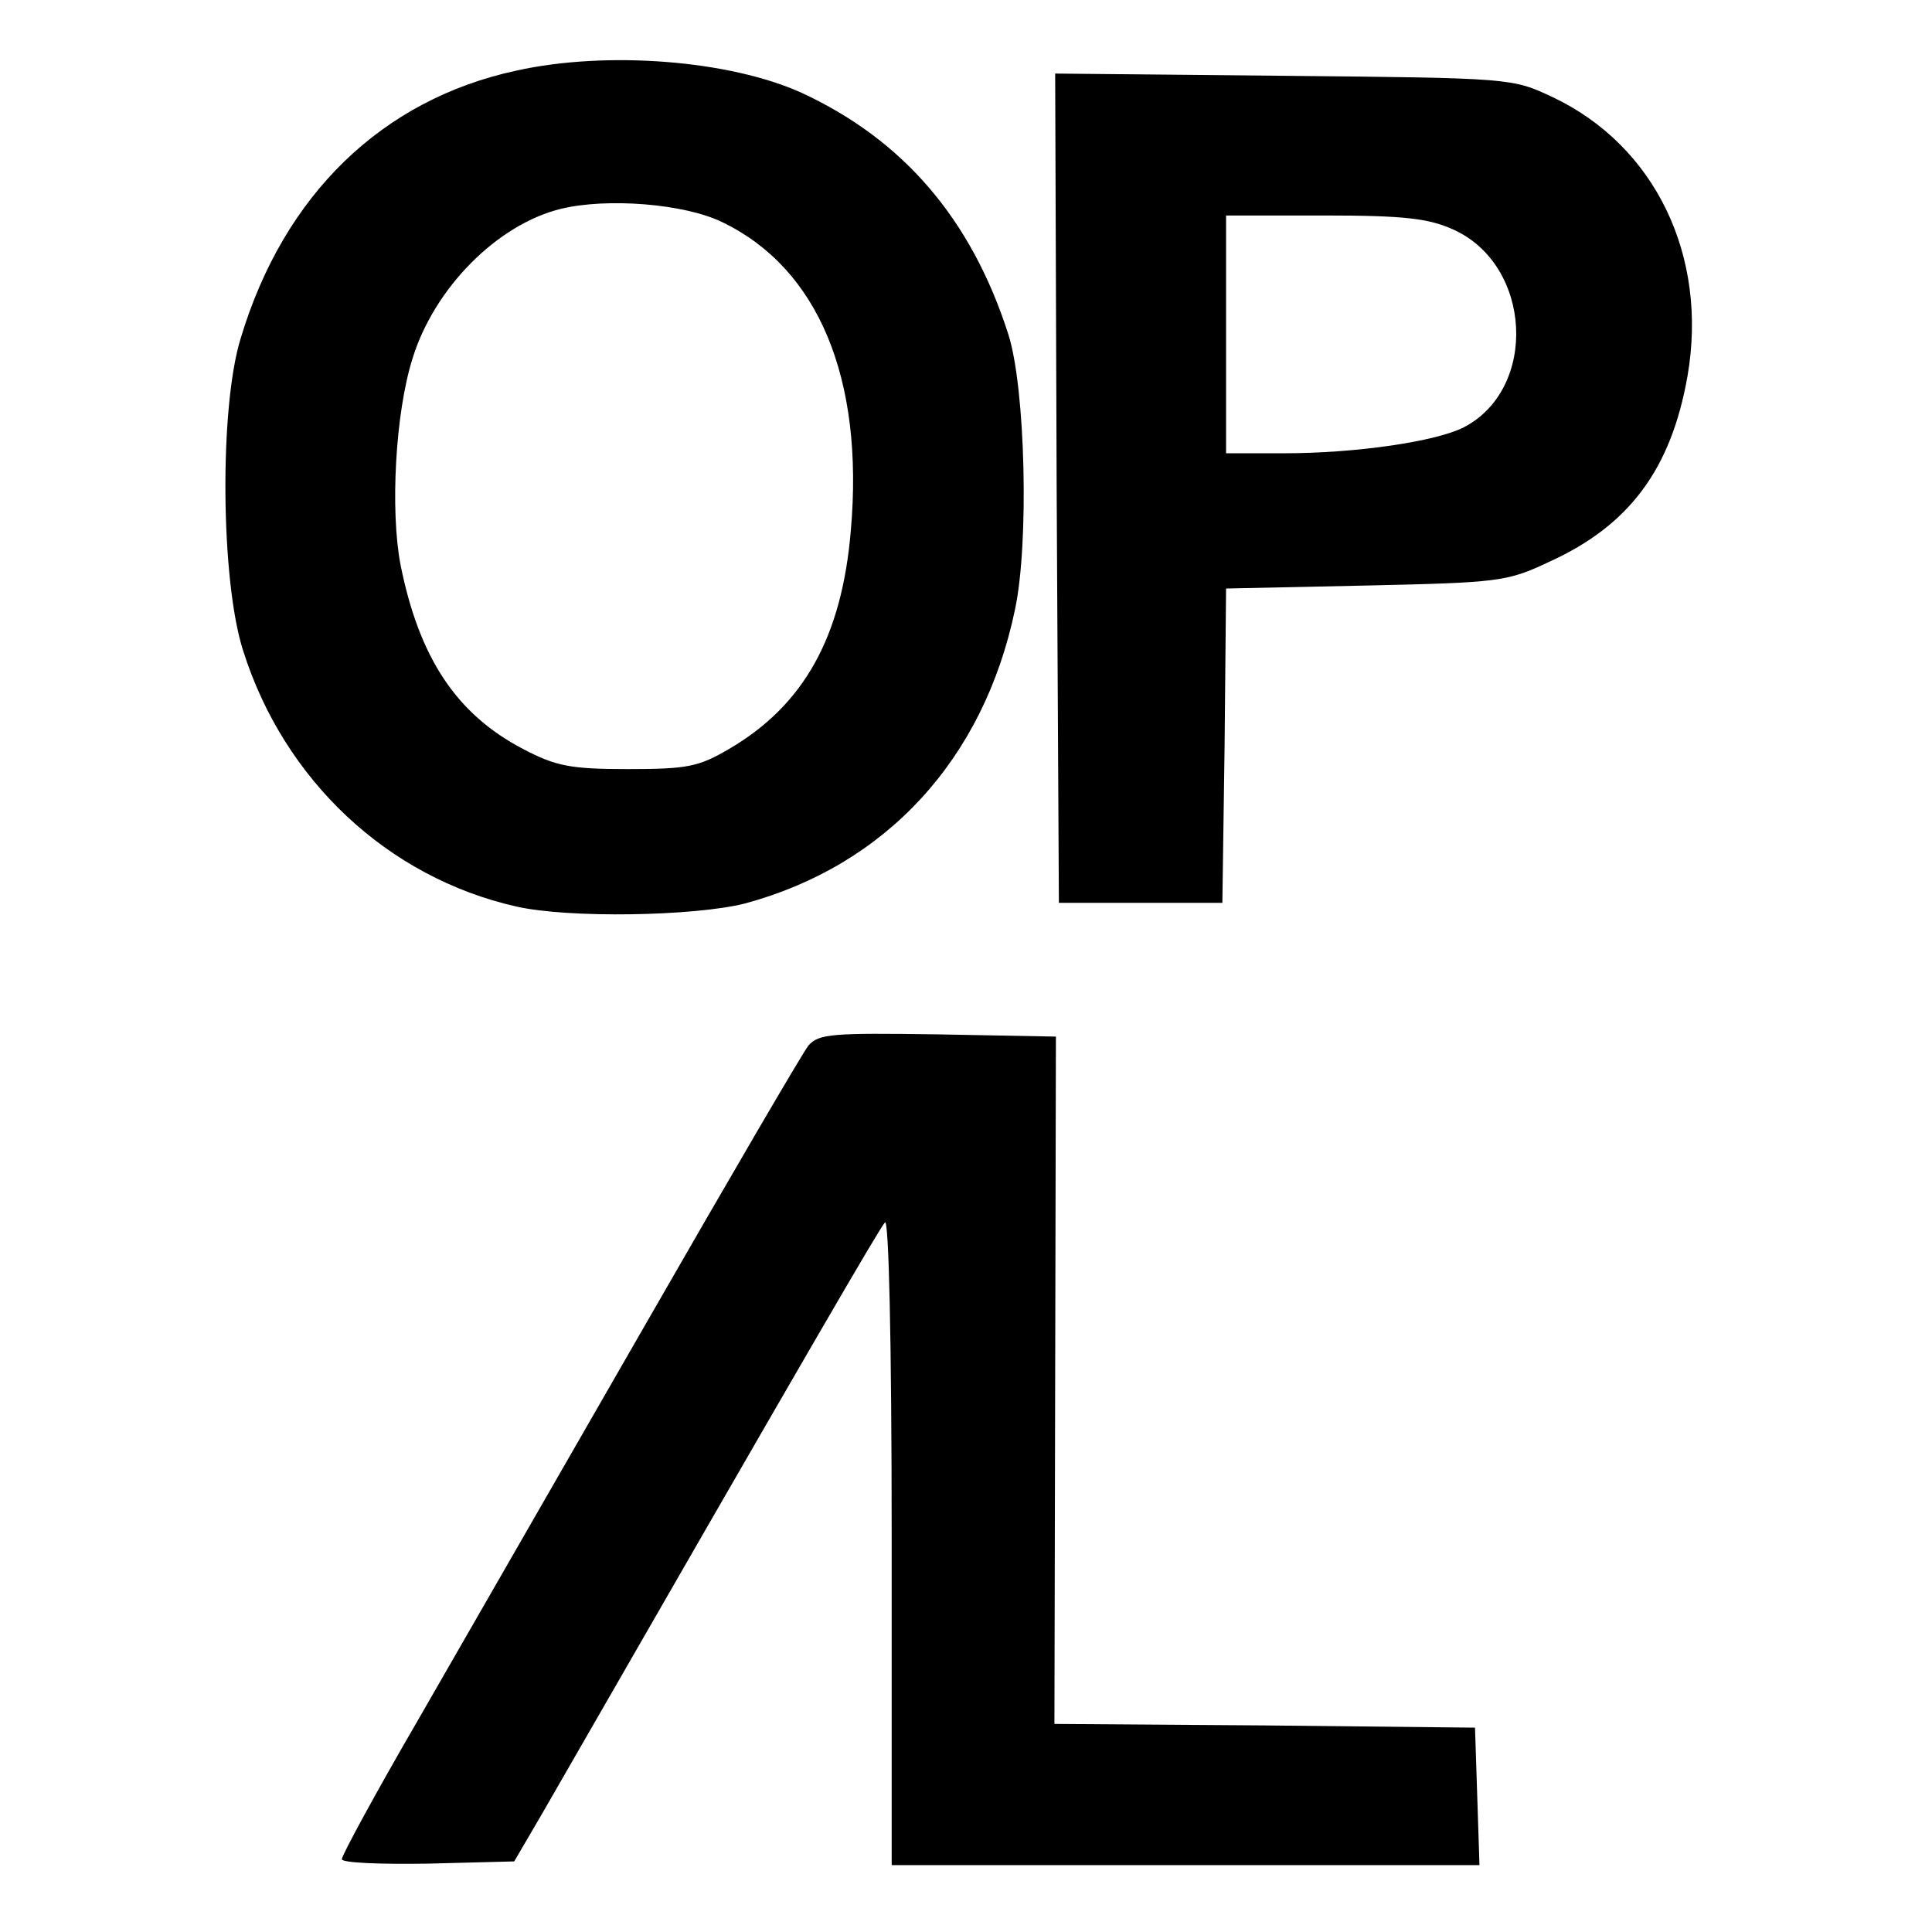 <?xml version="1.0" standalone="no"?>
<!DOCTYPE svg PUBLIC "-//W3C//DTD SVG 20010904//EN"
 "http://www.w3.org/TR/2001/REC-SVG-20010904/DTD/svg10.dtd">
<svg version="1.0" xmlns="http://www.w3.org/2000/svg"
 width="260pt" height="260pt" viewBox="0 0 260 260"
 preserveAspectRatio="xMidYMid meet">
<g transform="translate(0,260) scale(0.1,-0.1)"
fill="#000000" stroke="none">
<path d="M695 2505 c-181 -39 -313 -167 -371 -360 -29 -93 -27 -326 3 -420 55
-175 195 -306 368 -345 71 -16 239 -13 307 4 190 51 322 194 364 396 19 89 14
298 -9 370 -50 156 -142 262 -278 325 -97 44 -262 57 -384 30z m277 -204 c129
-62 191 -210 173 -415 -12 -143 -63 -235 -164 -294 -41 -24 -56 -27 -136 -27
-78 0 -97 4 -141 27 -90 47 -140 123 -165 248 -14 73 -7 204 16 277 29 95 114
181 200 202 62 15 166 7 217 -18z"/>
<path d="M1422 1943 l3 -558 110 0 110 0 3 211 2 212 188 4 c179 4 190 5 247
32 108 49 164 125 186 250 28 162 -44 310 -181 375 -55 26 -55 26 -363 29
l-307 3 2 -558z m534 348 c106 -48 114 -214 14 -266 -37 -19 -144 -35 -242
-35 l-78 0 0 160 0 160 133 0 c107 0 140 -4 173 -19z"/>
<path d="M1088 1193 c-8 -10 -106 -178 -218 -373 -112 -195 -250 -435 -307
-534 -57 -98 -103 -183 -103 -188 0 -5 52 -7 116 -6 l116 3 38 65 c368 640
453 786 461 795 5 5 9 -156 9 -428 l0 -437 395 0 396 0 -3 93 -3 92 -283 3
-283 2 1 463 1 462 -159 3 c-141 2 -160 1 -174 -15z"/>
</g>
</svg>

